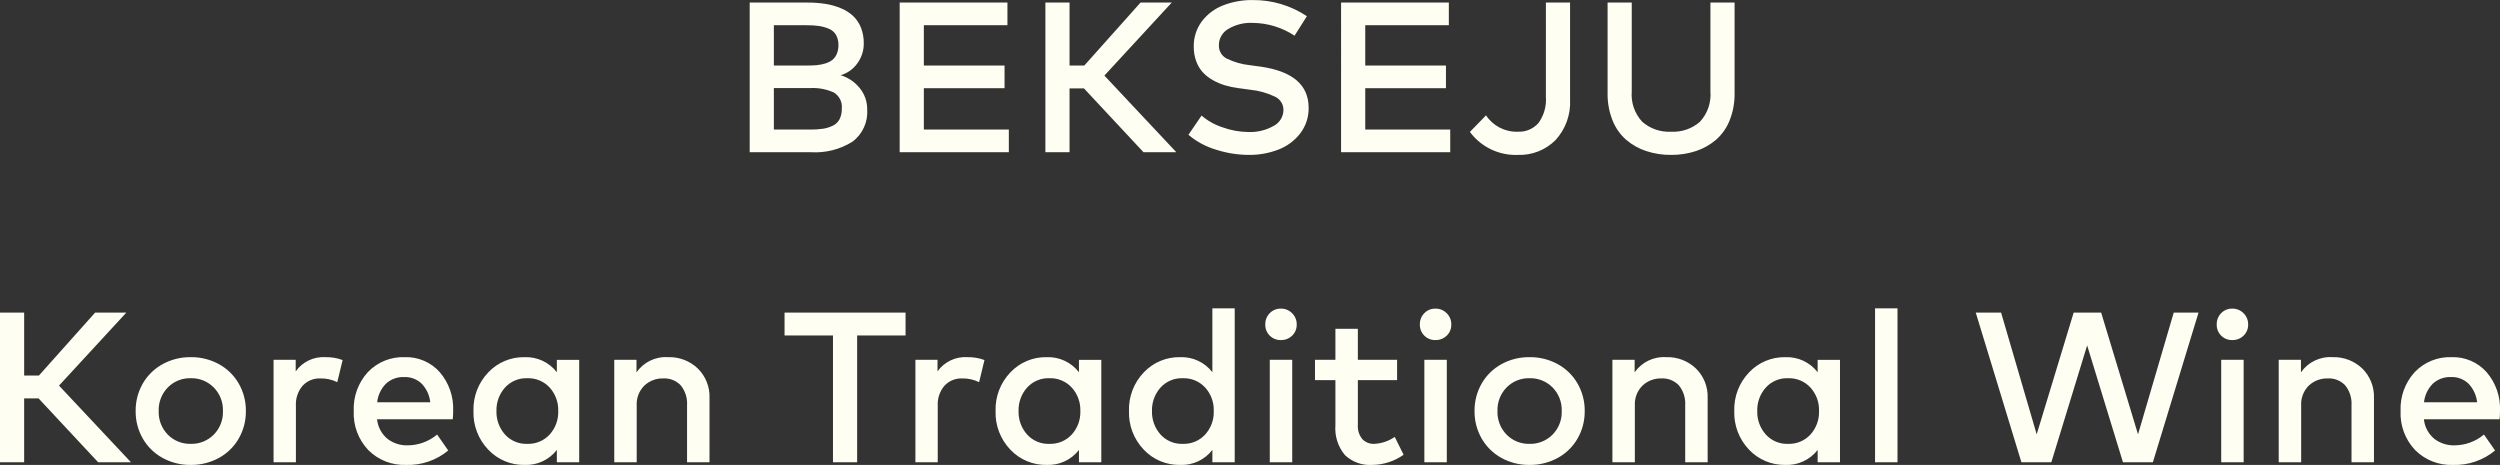 <?xml version="1.0" encoding="UTF-8"?>
<svg xmlns="http://www.w3.org/2000/svg" version="1.1" viewBox="0 0 233.86 43.49">
  <rect x="0" y="0" width="233.86" height="43.49" fill="#333333" stroke="none"/>
  <defs>
    <style>
      .cls-1 {
        fill: #fefef2;
      }
    </style>
  </defs>
  <!-- Generator: Adobe Illustrator 28.7.0, SVG Export Plug-In . SVG Version: 1.2.0 Build 136)  -->
  <g>
    <g id="_레이어_1" data-name="레이어_1">
      <g id="_그룹_38049" data-name="그룹_38049">
        <path id="_패스_296733" data-name="패스_296733" class="cls-1" d="M3.61,37.27h-1.35v5.97H0v-14h2.26v5.89h1.38l5.26-5.89h2.92l-6.3,6.83,6.73,7.17h-3.07l-5.57-5.97ZM15.2,34.07c.808-.445,1.718-.673,2.64-.66.922-.013,1.831.213,2.64.655.771.422,1.412,1.048,1.85,1.81.45.783.681,1.672.67,2.575.011.903-.22,1.792-.67,2.575-.438.762-1.079,1.388-1.85,1.81-.809.442-1.718.668-2.64.655-.922.013-1.832-.215-2.64-.66-.769-.423-1.407-1.049-1.845-1.81-.447-.782-.677-1.669-.665-2.57-.012-.901.218-1.788.665-2.57.438-.761,1.076-1.387,1.845-1.81ZM19.99,36.24c-.567-.571-1.345-.882-2.15-.86-.802-.022-1.576.29-2.14.86-.576.588-.885,1.387-.855,2.21-.03.823.279,1.622.855,2.21.565.571,1.342.883,2.145.86.805.022,1.583-.289,2.15-.86.579-.587.89-1.386.86-2.21.029-.824-.284-1.624-.865-2.21ZM30.44,33.41c.549-.012,1.095.079,1.61.27l-.5,2.07c-.494-.244-1.039-.364-1.59-.35-.623-.024-1.225.224-1.65.68-.446.525-.671,1.202-.63,1.89v5.27h-2.09v-9.58h2.07v1.08c.634-.894,1.686-1.397,2.78-1.33ZM37.86,33.41c1.243-.042,2.44.469,3.27,1.395.868,1.007,1.319,2.307,1.26,3.635.002.261-.011.521-.04.78h-7.08c.073.714.423,1.371.975,1.83.537.411,1.199.627,1.875.61,1.013-.002,1.993-.36,2.77-1.01l1.04,1.49c-1.103.918-2.506,1.398-3.94,1.35-1.32.05-2.601-.452-3.535-1.385-.933-.982-1.426-2.302-1.365-3.655-.058-1.343.418-2.653,1.325-3.645.896-.936,2.15-1.443,3.445-1.395ZM37.82,35.27c-.639-.03-1.263.199-1.73.635-.455.468-.74,1.076-.81,1.725h4.97c-.069-.653-.352-1.265-.805-1.74-.435-.418-1.022-.642-1.625-.62ZM54.18,43.24h-2.09v-1.15c-.718.926-1.839,1.448-3.01,1.4-1.288.028-2.527-.492-3.41-1.43-.926-.969-1.424-2.27-1.38-3.61-.044-1.34.454-2.641,1.38-3.61.883-.938,2.122-1.458,3.41-1.43,1.172-.044,2.294.481,3.01,1.41v-1.16h2.09v9.58ZM49.33,35.38c-.797-.033-1.567.292-2.1.885-.531.602-.813,1.383-.79,2.185-.023.802.259,1.583.79,2.185.533.593,1.303.918,2.1.885.788.027,1.55-.29,2.085-.87.545-.601.833-1.39.805-2.2.028-.81-.26-1.599-.805-2.2-.535-.58-1.297-.897-2.085-.87ZM62.48,33.41c1.039-.039,2.049.345,2.8,1.065.732.722,1.127,1.718,1.09,2.745v6.02h-2.1v-5.33c.043-.67-.166-1.331-.585-1.855-.424-.451-1.027-.691-1.645-.655-.656-.019-1.293.224-1.77.675-.489.489-.747,1.164-.71,1.855v5.31h-2.1v-9.58h2.08v1.17c.665-.953,1.779-1.492,2.94-1.42ZM84.71,31.38h-4.53v11.86h-2.26v-11.86h-4.53v-2.14h11.32v2.14ZM90.48,33.41c.549-.012,1.095.079,1.61.27l-.5,2.07c-.494-.244-1.039-.364-1.59-.35-.623-.024-1.225.224-1.65.68-.446.525-.671,1.202-.63,1.89v5.27h-2.09v-9.58h2.07v1.08c.634-.894,1.686-1.397,2.78-1.33ZM103.02,43.24h-2.09v-1.15c-.718.926-1.839,1.448-3.01,1.4-1.288.028-2.527-.492-3.41-1.43-.926-.969-1.424-2.27-1.38-3.61-.044-1.34.454-2.641,1.38-3.61.883-.938,2.122-1.458,3.41-1.43,1.172-.044,2.294.481,3.01,1.41v-1.16h2.09v9.58ZM98.17,35.38c-.797-.033-1.567.292-2.1.885-.531.602-.813,1.383-.79,2.185-.023.802.259,1.583.79,2.185.533.593,1.303.918,2.1.885.788.027,1.55-.29,2.085-.87.545-.601.833-1.39.805-2.2.028-.81-.26-1.599-.805-2.2-.535-.58-1.297-.897-2.085-.87ZM110.4,33.41c1.172-.044,2.294.481,3.01,1.41v-5.98h2.09v14.4h-2.09v-1.15c-.718.926-1.839,1.448-3.01,1.4-1.288.028-2.527-.492-3.41-1.43-.926-.969-1.424-2.27-1.38-3.61-.044-1.34.454-2.641,1.38-3.61.883-.938,2.122-1.458,3.41-1.43ZM110.65,35.38c-.797-.033-1.567.292-2.1.885-.531.602-.813,1.383-.79,2.185-.023.802.259,1.583.79,2.185.533.593,1.303.918,2.1.885.788.027,1.55-.29,2.085-.87.545-.601.833-1.39.805-2.2.028-.81-.26-1.599-.805-2.2-.535-.58-1.297-.897-2.085-.87ZM120.88,43.24h-2.1v-9.58h2.1v9.58ZM119.82,28.87c.394-.008.774.148,1.05.43.282.276.438.656.43,1.05.011.393-.143.772-.425,1.045-.281.276-.662.425-1.055.415-.391.012-.769-.138-1.045-.415-.277-.276-.427-.654-.415-1.045-.01-.393.139-.774.415-1.055.273-.282.652-.436,1.045-.425ZM130.69,35.56h-3.67v4.17c-.04.487.111.971.42,1.35.287.296.687.457,1.1.44.692-.03,1.361-.255,1.93-.65l.83,1.67c-.861.608-1.886.939-2.94.95-.941.062-1.865-.271-2.55-.92-.651-.781-.971-1.786-.89-2.8v-4.21h-1.91v-1.9h1.91v-2.9h2.1v2.9h3.67v1.9ZM135.34,43.24h-2.1v-9.58h2.1v9.58ZM134.28,28.87c.394-.008.774.148,1.05.43.282.276.438.656.43,1.05.011.393-.143.772-.425,1.045-.281.276-.662.425-1.055.415-.391.012-.769-.138-1.045-.415-.277-.276-.427-.654-.415-1.045-.01-.393.139-.774.415-1.055.273-.282.652-.436,1.045-.425h0ZM140.44,34.07c.808-.445,1.718-.673,2.64-.66.922-.013,1.831.213,2.64.655.771.422,1.412,1.048,1.85,1.81.45.783.681,1.672.67,2.575.011.903-.22,1.792-.67,2.575-.438.762-1.079,1.388-1.85,1.81-.809.442-1.718.668-2.64.655-.922.013-1.832-.215-2.64-.66-.767-.424-1.404-1.05-1.84-1.81-.447-.782-.677-1.669-.665-2.57-.012-.901.218-1.788.665-2.57.436-.76,1.073-1.386,1.84-1.81h0ZM145.23,36.24c-.567-.571-1.345-.882-2.15-.86-.803-.023-1.58.289-2.145.86-.576.588-.885,1.387-.855,2.21-.03.823.279,1.622.855,2.21.565.571,1.342.883,2.145.86.805.022,1.583-.289,2.15-.86.579-.587.89-1.386.86-2.21.03-.824-.281-1.623-.86-2.21ZM155.85,33.41c1.039-.039,2.049.345,2.8,1.065.732.722,1.127,1.718,1.09,2.745v6.02h-2.1v-5.33c.043-.67-.166-1.331-.585-1.855-.424-.451-1.027-.691-1.645-.655-.656-.019-1.293.224-1.77.675-.489.489-.747,1.164-.71,1.855v5.31h-2.1v-9.58h2.08v1.17c.665-.953,1.779-1.492,2.94-1.42ZM172.12,43.24h-2.09v-1.15c-.718.926-1.839,1.448-3.01,1.4-1.288.028-2.527-.492-3.41-1.43-.926-.969-1.424-2.27-1.38-3.61-.044-1.34.454-2.641,1.38-3.61.883-.938,2.122-1.458,3.41-1.43,1.172-.044,2.294.481,3.01,1.41v-1.16h2.09v9.58ZM167.27,35.38c-.797-.033-1.567.292-2.1.885-.531.602-.813,1.383-.79,2.185-.023.802.259,1.583.79,2.185.533.593,1.303.918,2.1.885.788.027,1.55-.29,2.085-.87.545-.601.833-1.39.805-2.2.028-.81-.26-1.599-.805-2.2-.535-.58-1.297-.897-2.085-.87ZM177.5,43.24h-2.1v-14.4h2.1v14.4ZM201.39,43.24h-2.8l-3.35-10.93-3.35,10.93h-2.8l-4.27-14h2.37l3.33,11.39,3.46-11.39h2.57l3.45,11.39,3.34-11.39h2.32l-4.27,14ZM209.88,43.24h-2.1v-9.58h2.1v9.58ZM208.82,28.87c.394-.008.774.148,1.05.43.282.276.438.656.43,1.05.011.393-.143.772-.425,1.045-.281.276-.662.425-1.055.415-.391.012-.769-.138-1.045-.415-.277-.276-.427-.654-.415-1.045-.01-.393.139-.774.415-1.055.273-.282.652-.436,1.045-.425ZM218.18,33.41c1.039-.039,2.049.345,2.8,1.065.732.722,1.127,1.718,1.09,2.745v6.02h-2.1v-5.33c.043-.67-.166-1.331-.585-1.855-.424-.451-1.027-.691-1.645-.655-.656-.019-1.293.224-1.77.675-.489.489-.747,1.164-.71,1.855v5.31h-2.1v-9.58h2.08v1.17c.665-.953,1.779-1.492,2.94-1.42ZM229.33,33.41c1.243-.042,2.44.469,3.27,1.395.868,1.007,1.319,2.307,1.26,3.635.002.261-.011.521-.04.78h-7.08c.073.714.423,1.371.975,1.83.537.411,1.199.627,1.875.61,1.013-.002,1.993-.36,2.77-1.01l1.04,1.49c-1.103.918-2.506,1.398-3.94,1.35-1.32.05-2.601-.452-3.535-1.385-.933-.982-1.426-2.302-1.365-3.655-.058-1.343.418-2.653,1.325-3.645.896-.936,2.15-1.443,3.445-1.395ZM229.29,35.27c-.639-.03-1.263.199-1.73.635-.455.468-.74,1.076-.81,1.725h4.97c-.069-.653-.352-1.265-.805-1.74-.435-.418-1.022-.642-1.625-.62Z"/>
        <path id="_패스_296734" data-name="패스_296734" class="cls-1" d="M75.56.24c.568-.004,1.135.04,1.695.13.495.08.978.22,1.44.415.416.172.797.418,1.125.725.315.306.561.676.72,1.085.18.464.268.958.26,1.455.009.678-.205,1.341-.61,1.885-.377.532-.924.92-1.55,1.1.691.209,1.304.62,1.76,1.18.475.567.731,1.285.72,2.025.084,1.174-.436,2.311-1.38,3.015-1.153.721-2.502,1.065-3.86.985h-5.75V.24h5.43ZM72.39,8.24v3.88h3.39c.408.005.816-.022,1.22-.08.32-.048.63-.146.92-.29.266-.13.484-.342.62-.605.146-.307.217-.645.205-.985.065-.606-.227-1.196-.75-1.51-.695-.312-1.454-.453-2.215-.41h-3.39ZM72.39,2.36v3.77h3.1c.347,0,.65-.012.91-.035.268-.025.533-.077.79-.155.238-.066.462-.176.66-.325.182-.149.327-.339.42-.555.113-.265.168-.552.16-.84.012-.337-.067-.67-.23-.965-.156-.259-.393-.459-.675-.57-.295-.123-.604-.208-.92-.255-.376-.051-.755-.074-1.135-.07h-3.08ZM94.37,14.24h-10.21V.24h10.08v2.12h-7.82v3.77h7.55v2.12h-7.55v3.87h7.95v2.12ZM101.4,8.27h-1.35v5.97h-2.26V.24h2.26v5.89h1.38L106.69.24h2.92l-6.3,6.83,6.73,7.17h-3.07l-5.57-5.97ZM121.1,3.34c-1.166-.772-2.532-1.189-3.93-1.2-.799-.037-1.592.162-2.28.57-.542.313-.874.894-.87,1.52-.021.517.257.999.715,1.24.691.338,1.435.551,2.2.63l.97.13c3.007.427,4.51,1.71,4.51,3.85.017.862-.258,1.704-.78,2.39-.527.685-1.233,1.211-2.04,1.52-.891.343-1.84.513-2.795.5-1.036-.006-2.065-.171-3.05-.49-.947-.28-1.826-.753-2.58-1.39l1.23-1.8c.573.494,1.24.868,1.96,1.1.779.284,1.601.433,2.43.44.817.031,1.627-.165,2.34-.565.567-.288.926-.869.93-1.505.001-.525-.3-1.004-.775-1.23-.746-.36-1.55-.584-2.375-.66l-1.09-.15c-.418-.055-.831-.142-1.235-.26-.392-.117-.769-.278-1.125-.48-.347-.192-.663-.436-.935-.725-.271-.3-.482-.65-.62-1.03-.162-.44-.242-.906-.235-1.375-.018-.85.245-1.681.75-2.365.511-.676,1.2-1.195,1.99-1.5.886-.344,1.83-.514,2.78-.5,1.8-.014,3.562.512,5.06,1.51l-1.15,1.825ZM135.66,14.24h-10.21V.24h10.08v2.12h-7.82v3.77h7.55v2.12h-7.55v3.87h7.95v2.12ZM146.87,9.29c.082,1.408-.413,2.789-1.37,3.825-.93.924-2.2,1.422-3.51,1.375-1.76.07-3.441-.735-4.49-2.15l1.51-1.55c.655.993,1.781,1.573,2.97,1.53.738.04,1.454-.262,1.94-.82.508-.704.753-1.564.69-2.43V.24h2.26v9.05ZM162.26,8.72c.015.867-.142,1.728-.46,2.535-.274.697-.709,1.319-1.27,1.815-.551.473-1.19.833-1.88,1.06-.752.246-1.539.368-2.33.36-.791.008-1.578-.114-2.33-.36-.69-.227-1.329-.587-1.88-1.06-.561-.496-.996-1.118-1.27-1.815-.318-.807-.475-1.668-.46-2.535V.24h2.26v8.31c-.086,1.045.272,2.077.985,2.845.743.648,1.71.98,2.695.925.985.055,1.952-.277,2.695-.925.713-.768,1.071-1.8.985-2.845V.24h2.26v8.48Z"/>
      </g>
    </g>
  </g>
</svg>